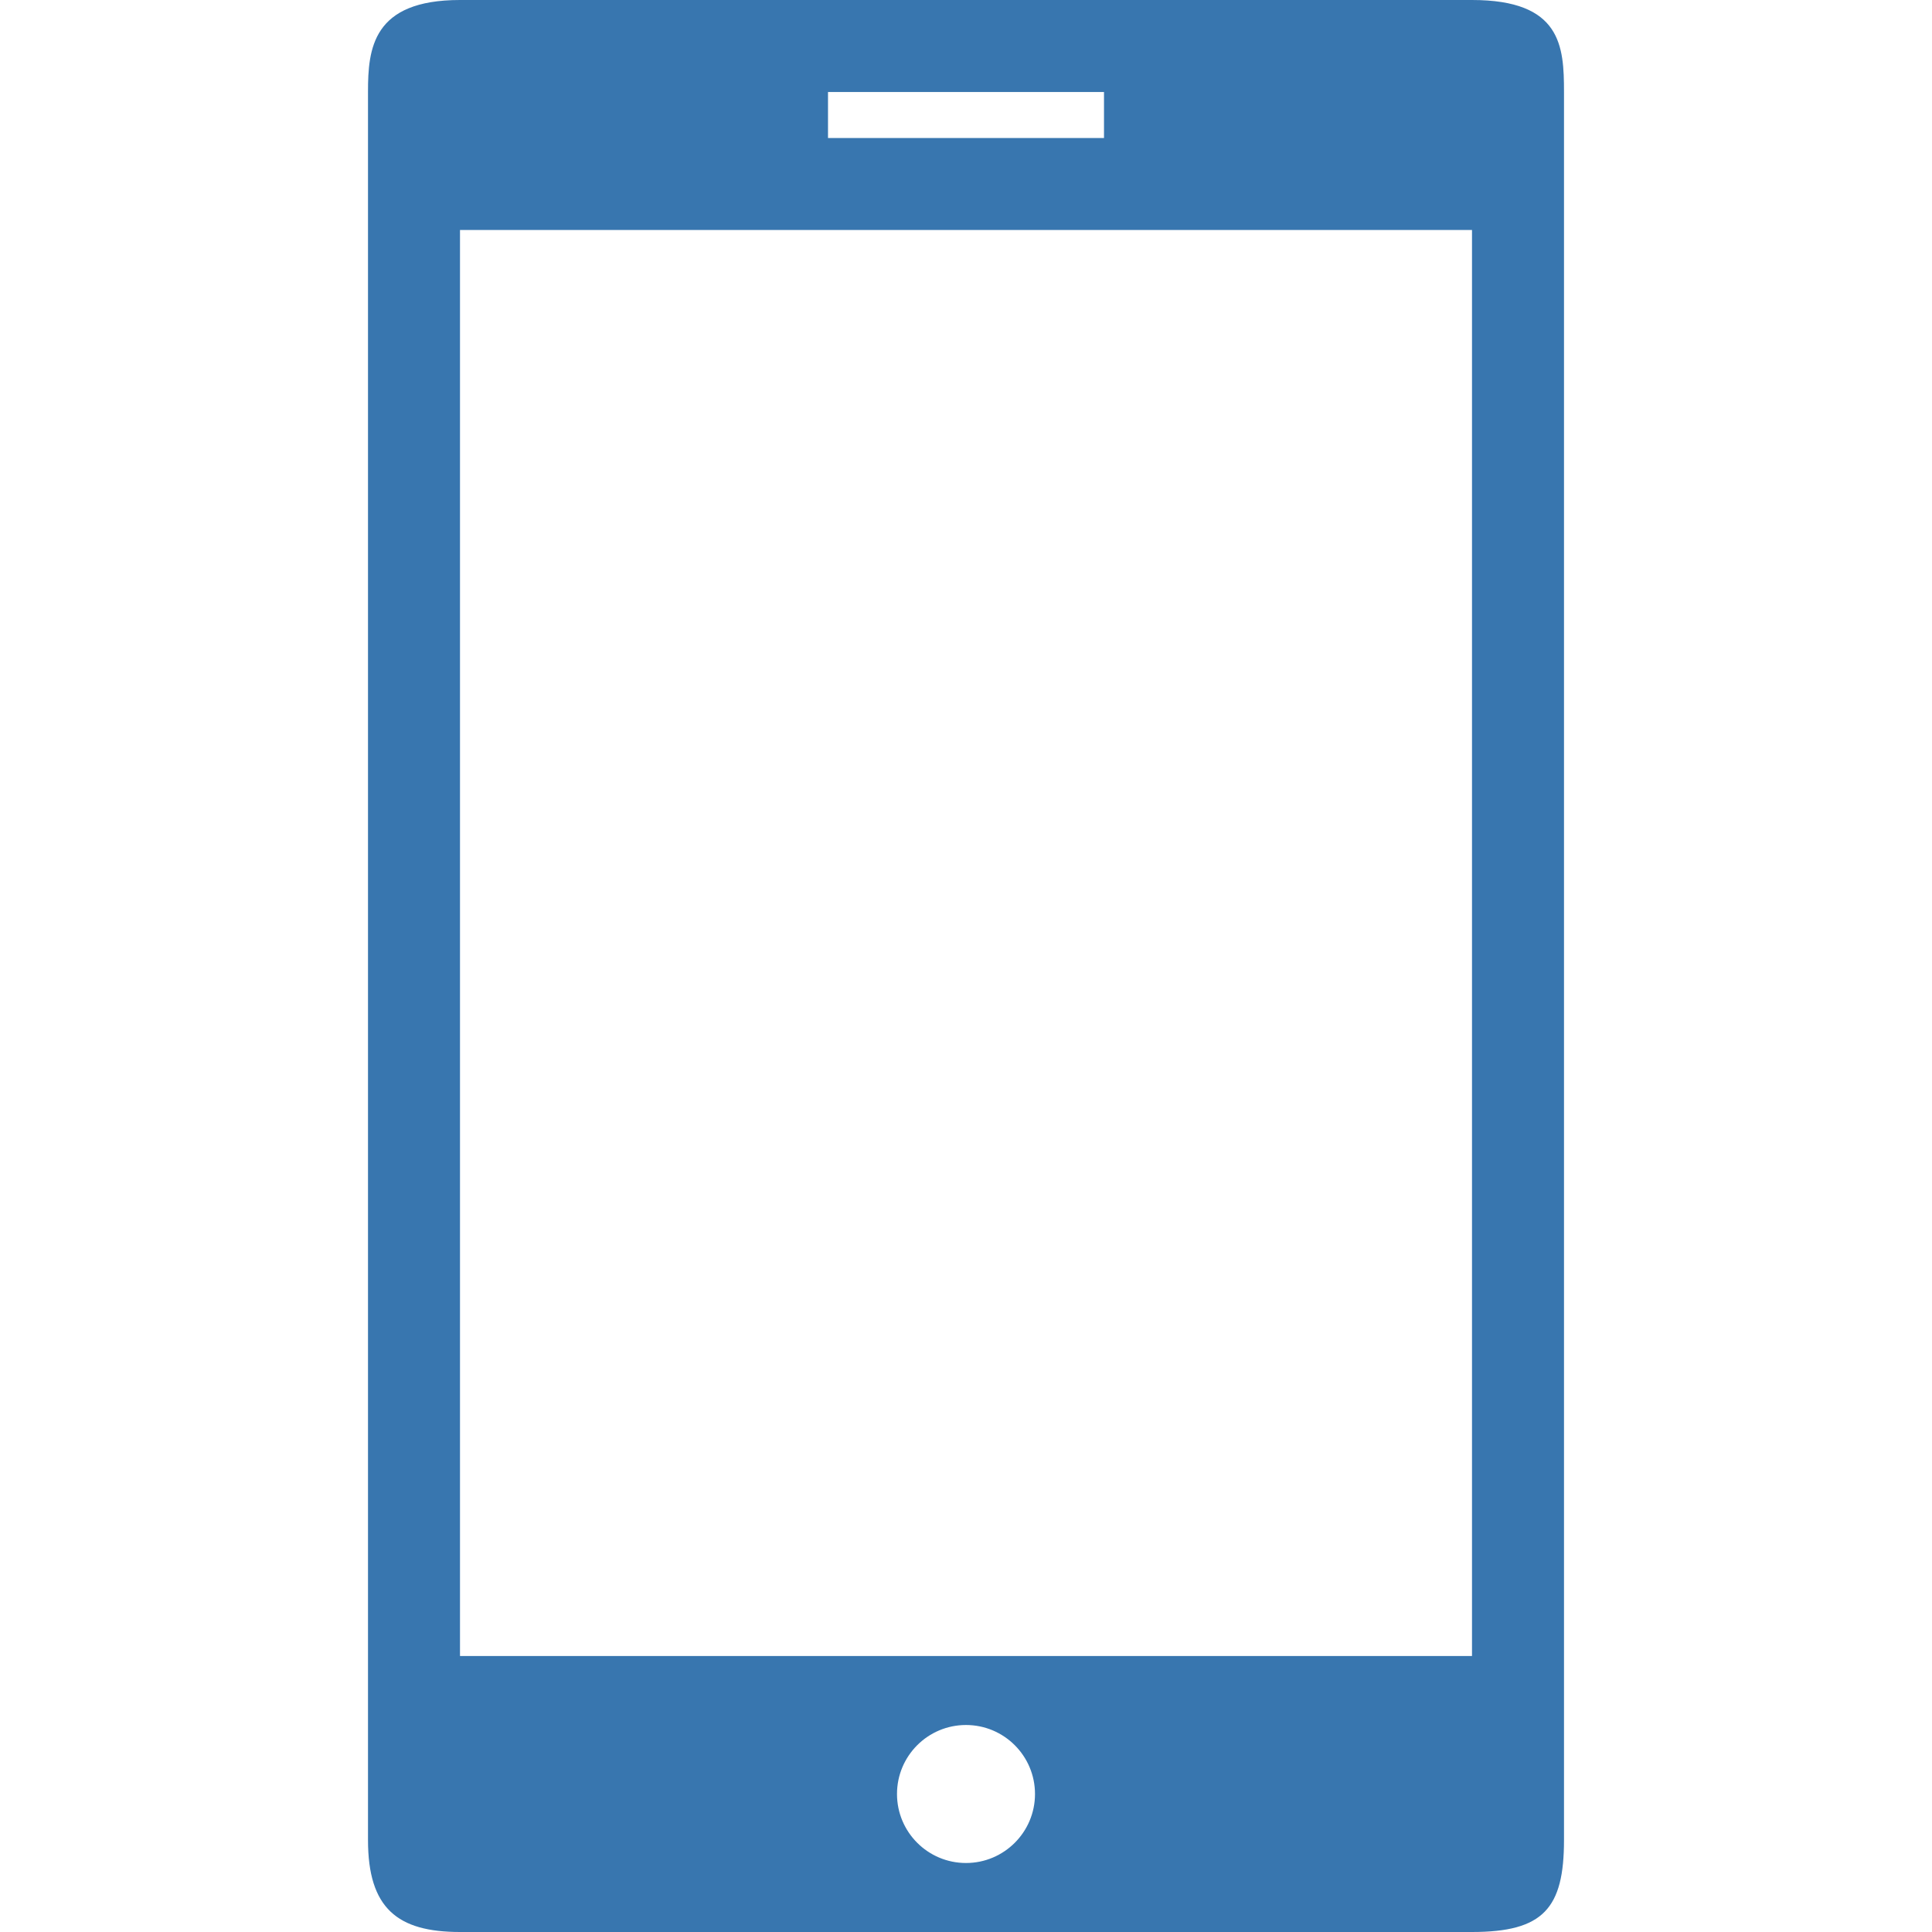 <?xml version="1.0" encoding="utf-8"?>
<!-- Generator: Adobe Illustrator 16.0.4, SVG Export Plug-In . SVG Version: 6.00 Build 0)  -->
<!DOCTYPE svg PUBLIC "-//W3C//DTD SVG 1.1//EN" "http://www.w3.org/Graphics/SVG/1.1/DTD/svg11.dtd">
<svg version="1.1" id="Layer_1" xmlns="http://www.w3.org/2000/svg" xmlns:xlink="http://www.w3.org/1999/xlink" x="0px" y="0px"
	 width="42px" height="42px" viewBox="0 0 42 42" enable-background="new 0 0 42 42" xml:space="preserve">
<path fill="#3876AF" d="M32,0H10C8.098,0,7.999,1.056,8,2v38c0,1.486,0.641,2,2,2h22c1.552,0,2-0.514,2-2V2C34,1.007,33.943,0,32,0z
	 M18,2h6v1h-6V2z M21,40.5c-0.829,0-1.5-0.672-1.5-1.5s0.671-1.5,1.5-1.5c0.828,0,1.5,0.672,1.5,1.5S21.828,40.5,21,40.5z M32,36H10
	V5h22V36z"/>
</svg>
